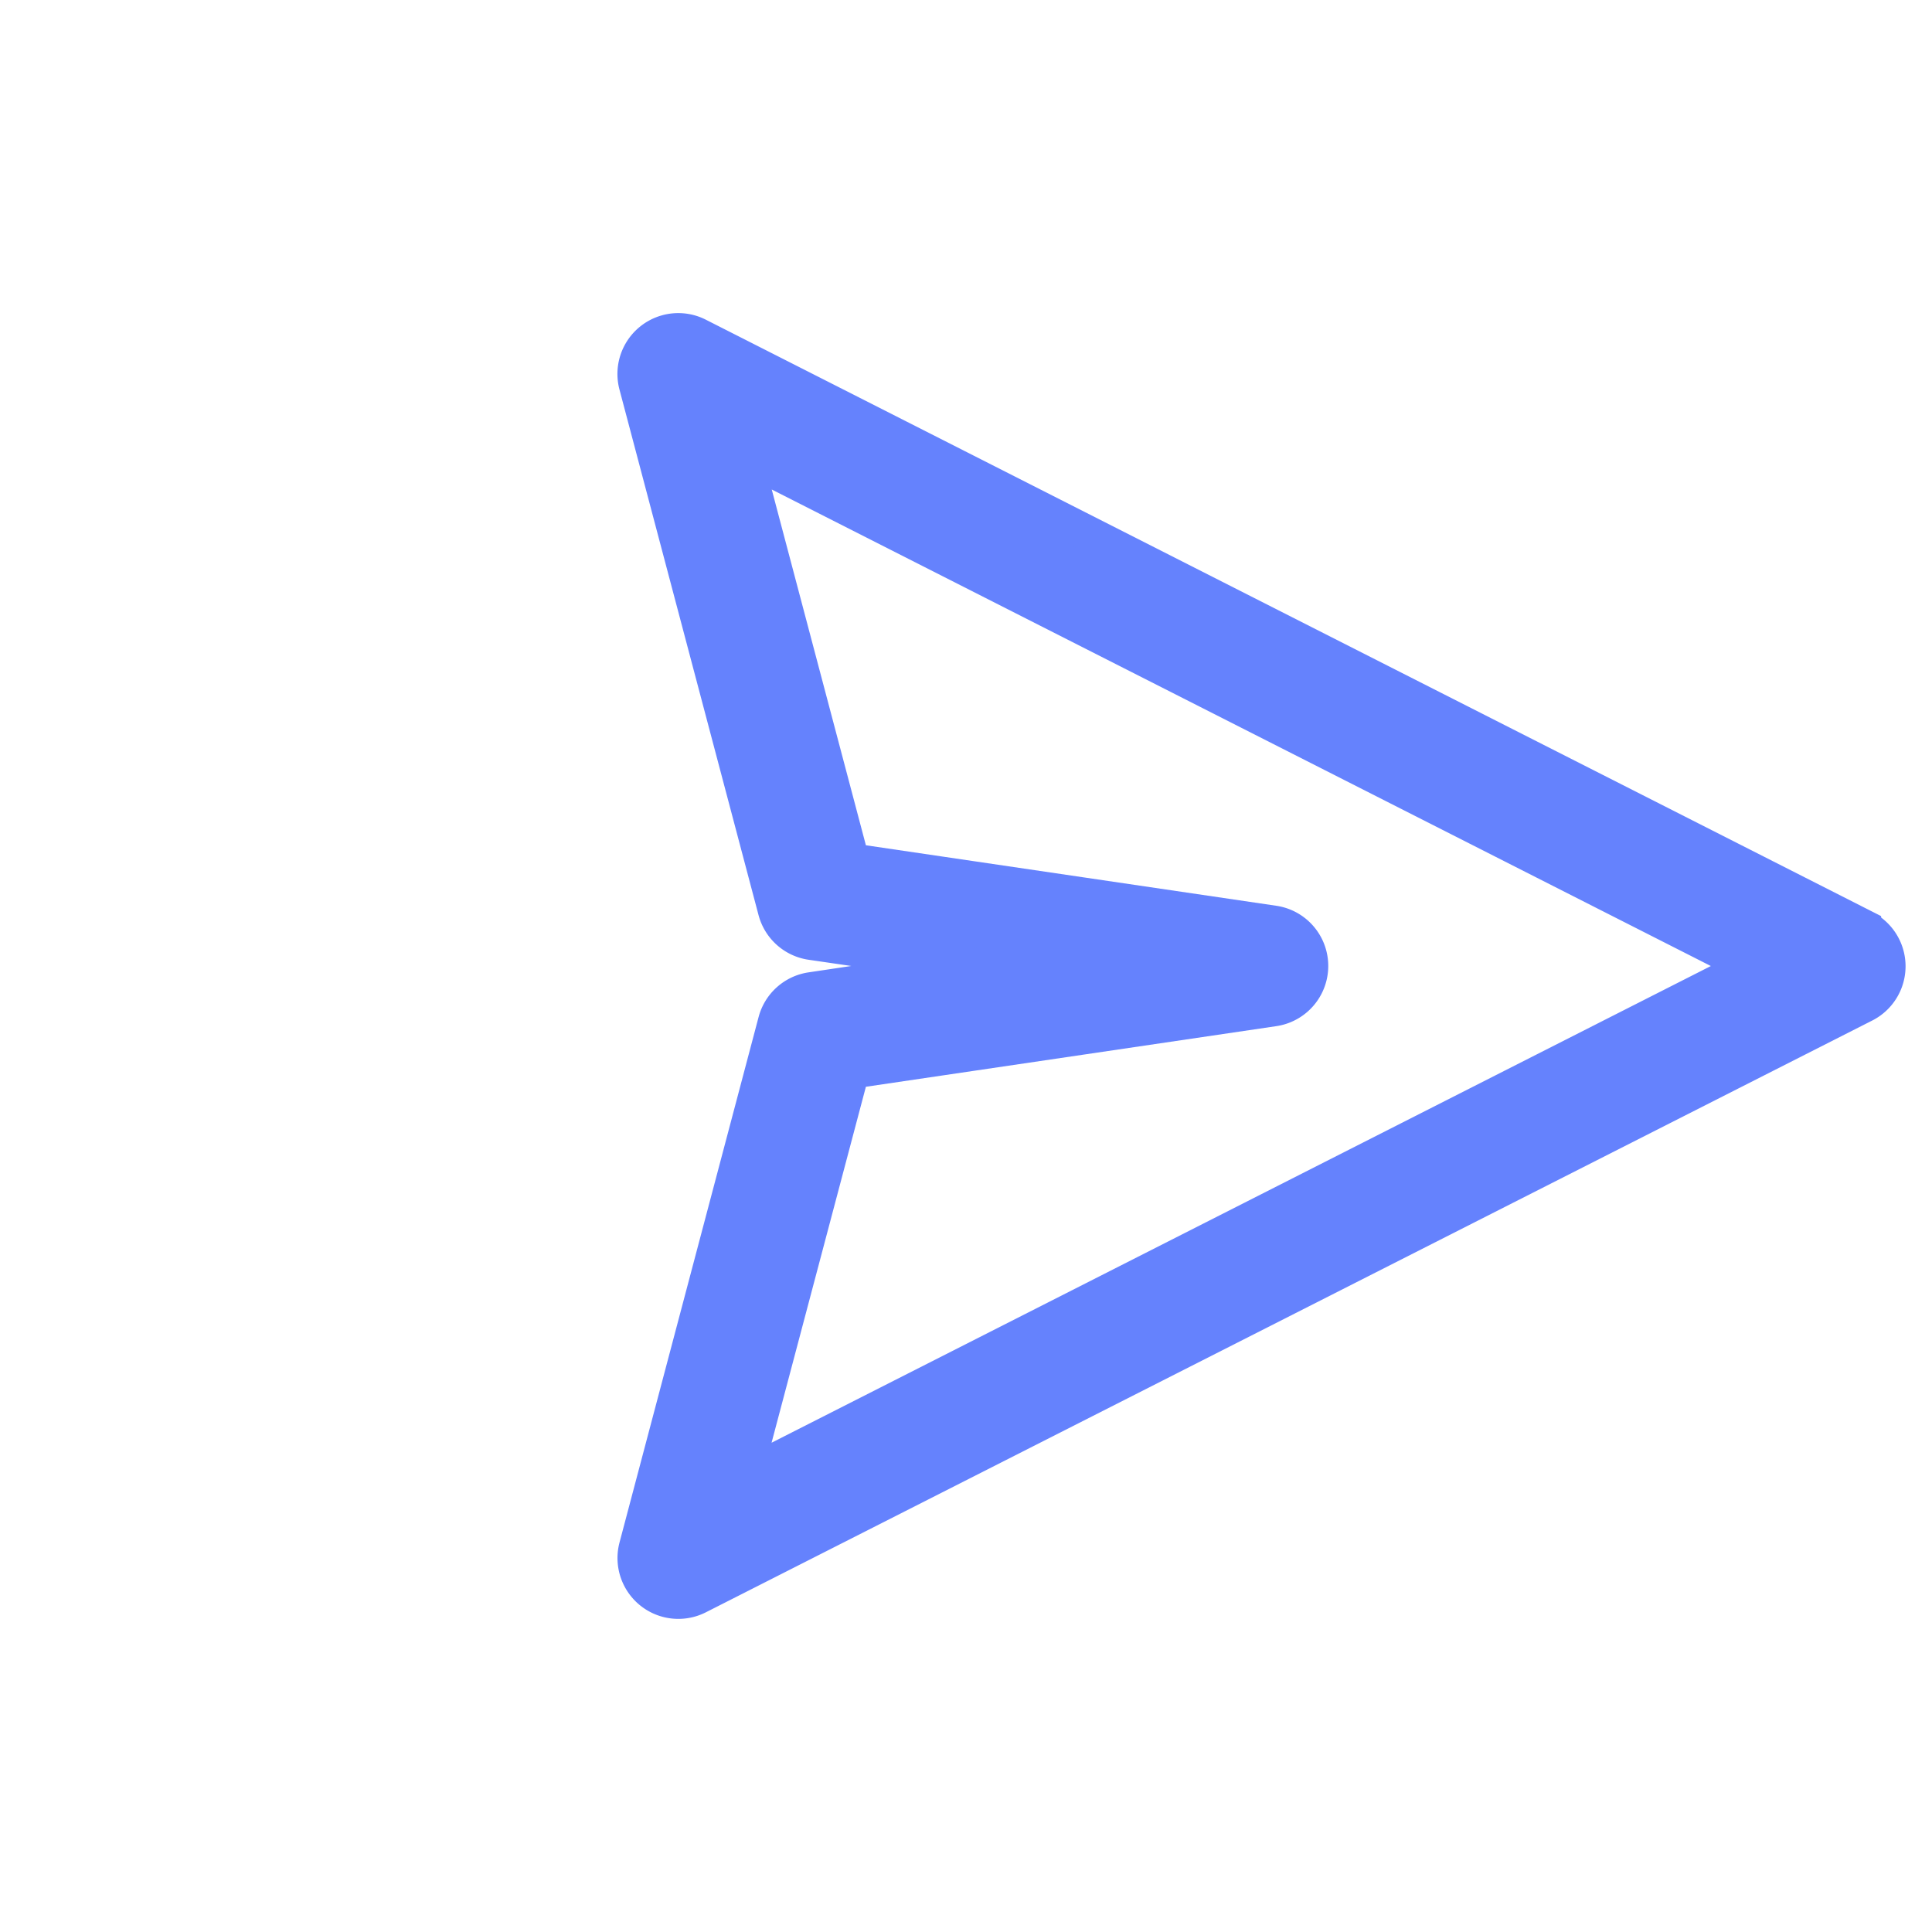 <svg xmlns="http://www.w3.org/2000/svg" width="21.559" height="21.559" viewBox="0 0 21.559 21.559">
  <path id="Send" d="M14.21.026.33,4.561a.479.479,0,0,0-.092.869L5.483,8.48a.479.479,0,0,0,.526-.029l1.475-1.1L6.389,8.83a.479.479,0,0,0-.029.526L9.409,14.6a.479.479,0,0,0,.869-.092L14.814.629a.479.479,0,0,0-.6-.6ZM9.7,13.2,7.345,9.147l2.839-3.823a.479.479,0,0,0-.67-.67L5.692,7.494,1.642,5.139,13.611,1.228Z" transform="translate(10.777 0.287) rotate(45)" fill="#6582fd" stroke="#6582fd" stroke-width="0.4"/>
</svg>
